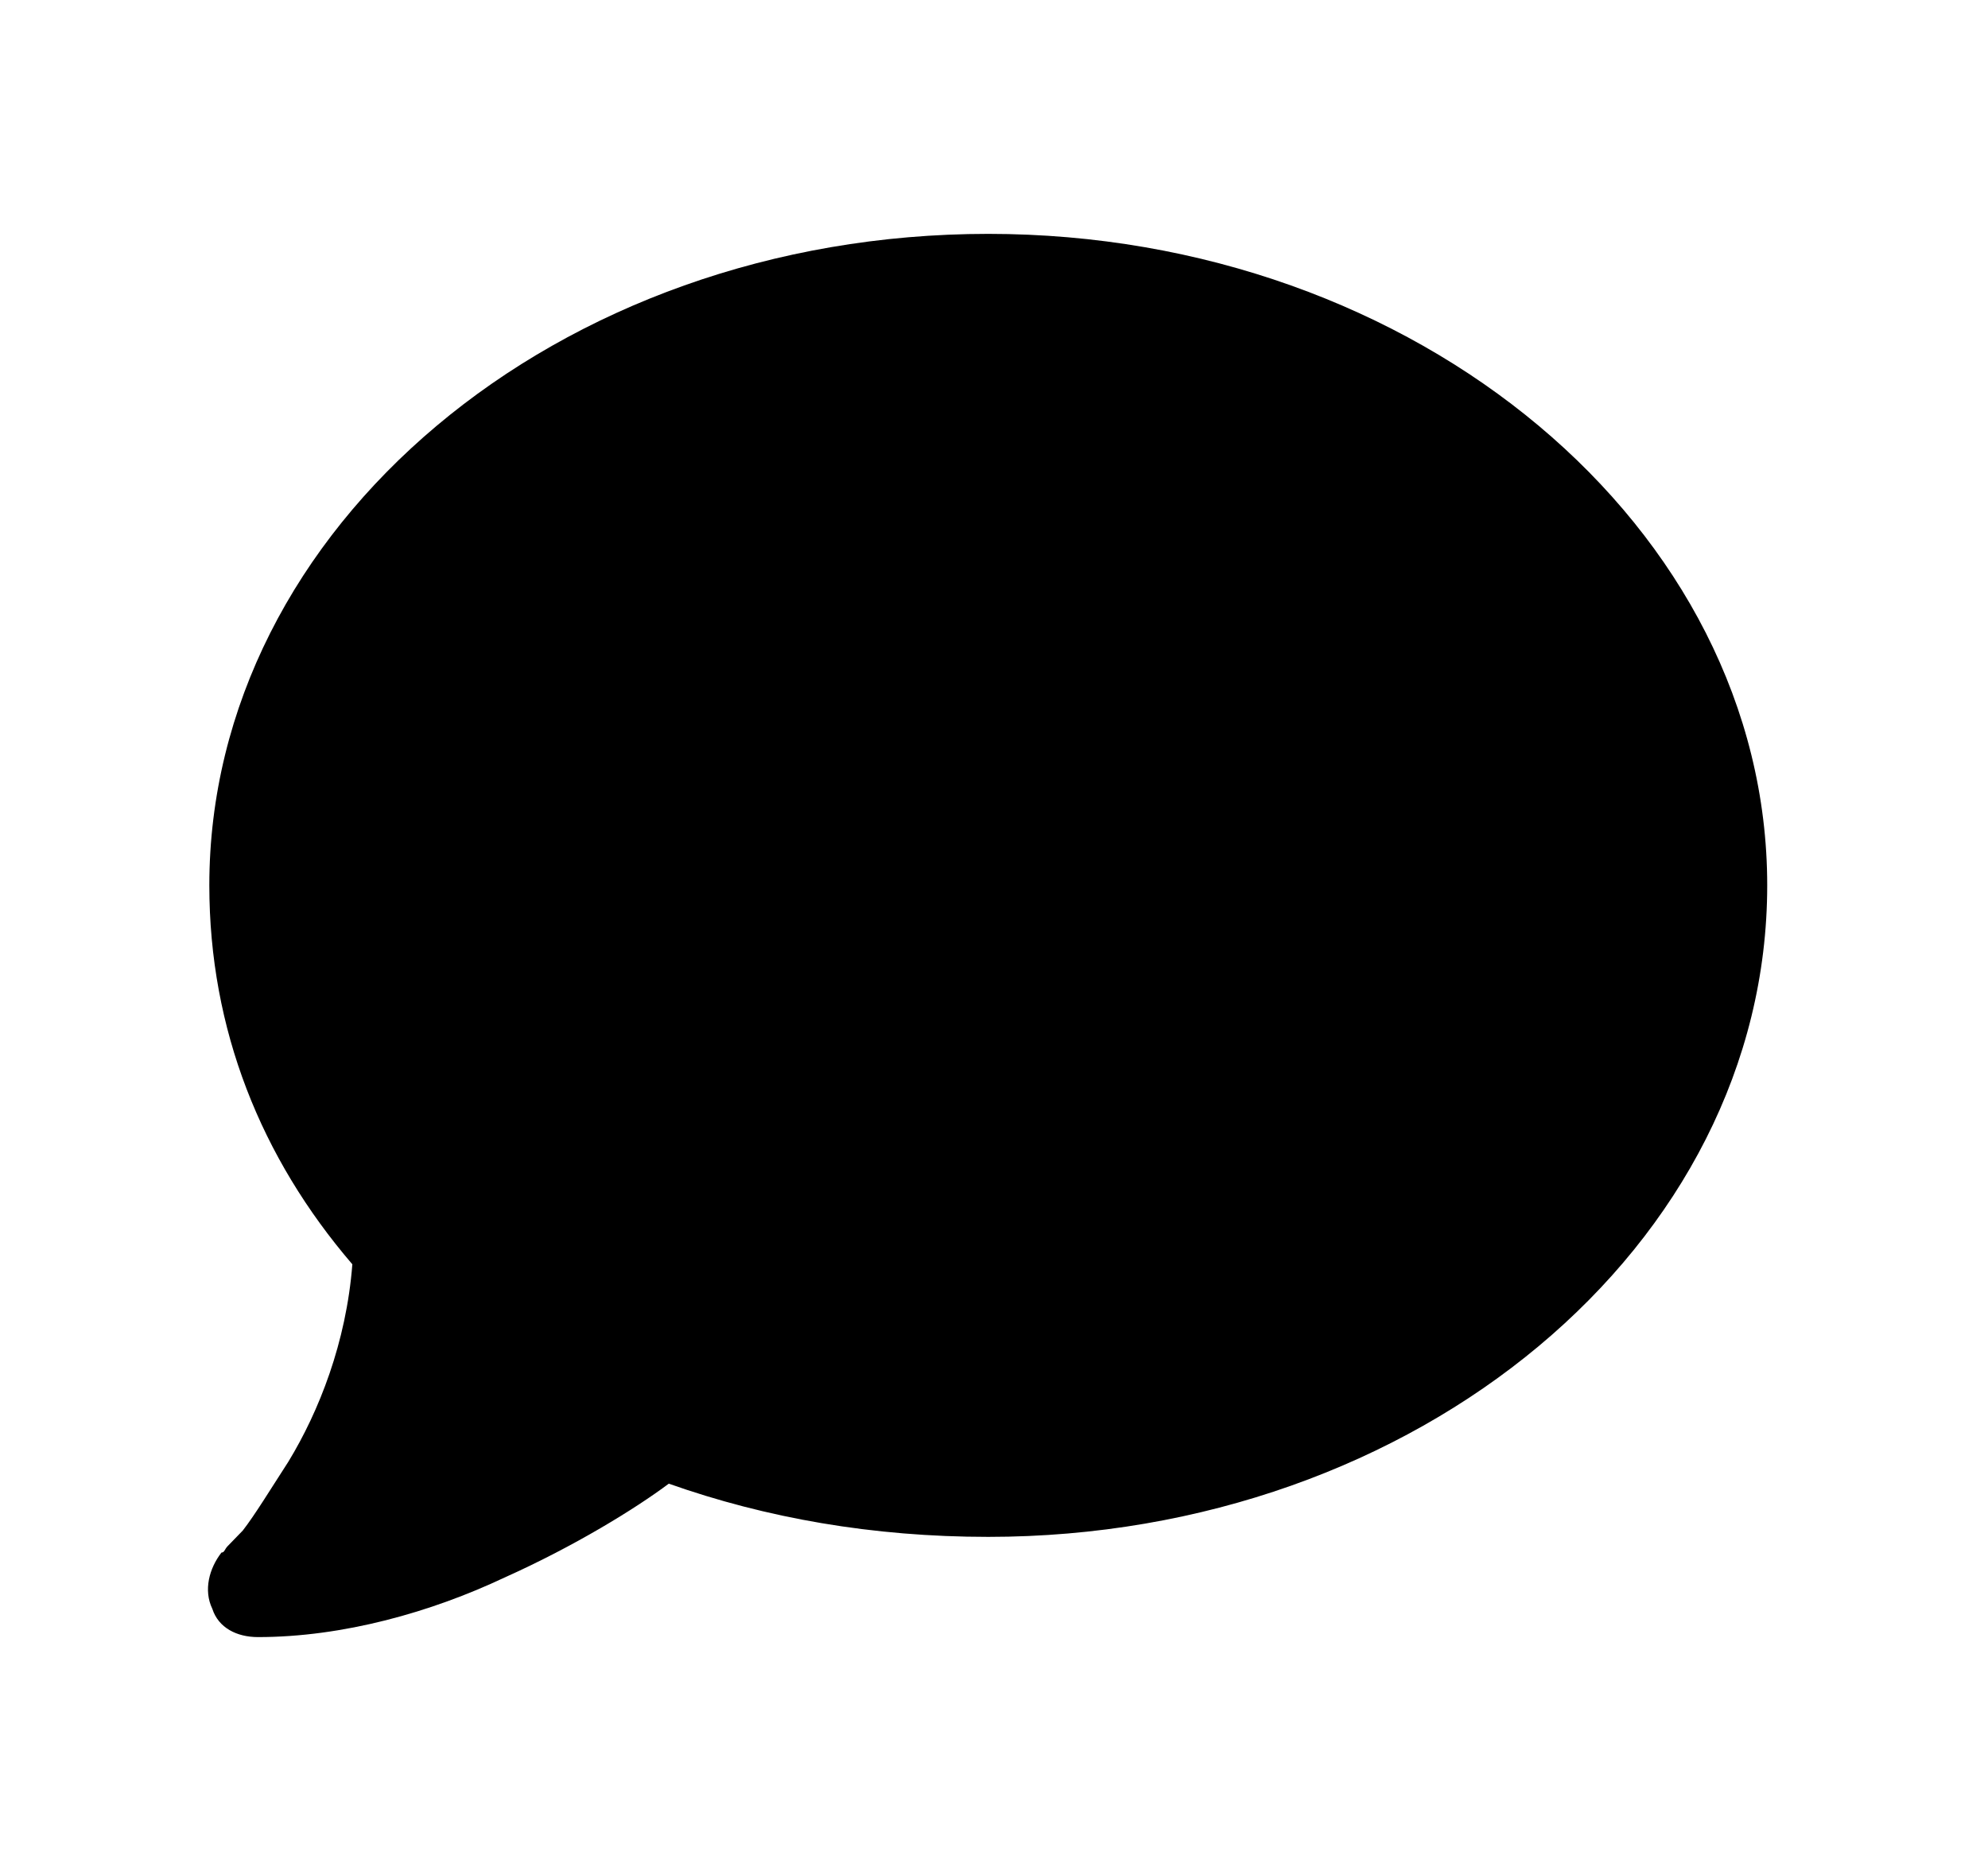<svg width="17" height="16" viewBox="0 0 17 16" fill="none" xmlns="http://www.w3.org/2000/svg">
<path d="M15.112 7.571C15.112 10.652 12.12 13.143 8.451 13.143C7.462 13.143 6.551 12.982 5.719 12.688C5.433 12.902 4.912 13.223 4.314 13.491C3.689 13.786 2.935 14 2.206 14C2.024 14 1.868 13.92 1.816 13.759C1.738 13.598 1.79 13.411 1.894 13.277C1.92 13.277 1.92 13.25 1.946 13.223C1.972 13.196 2.024 13.143 2.076 13.089C2.18 12.955 2.31 12.741 2.466 12.5C2.727 12.071 2.961 11.482 3.013 10.812C2.232 9.902 1.79 8.804 1.79 7.571C1.79 4.518 4.756 2 8.451 2C12.12 2 15.112 4.518 15.112 7.571Z" fill="black"/>
</svg>
